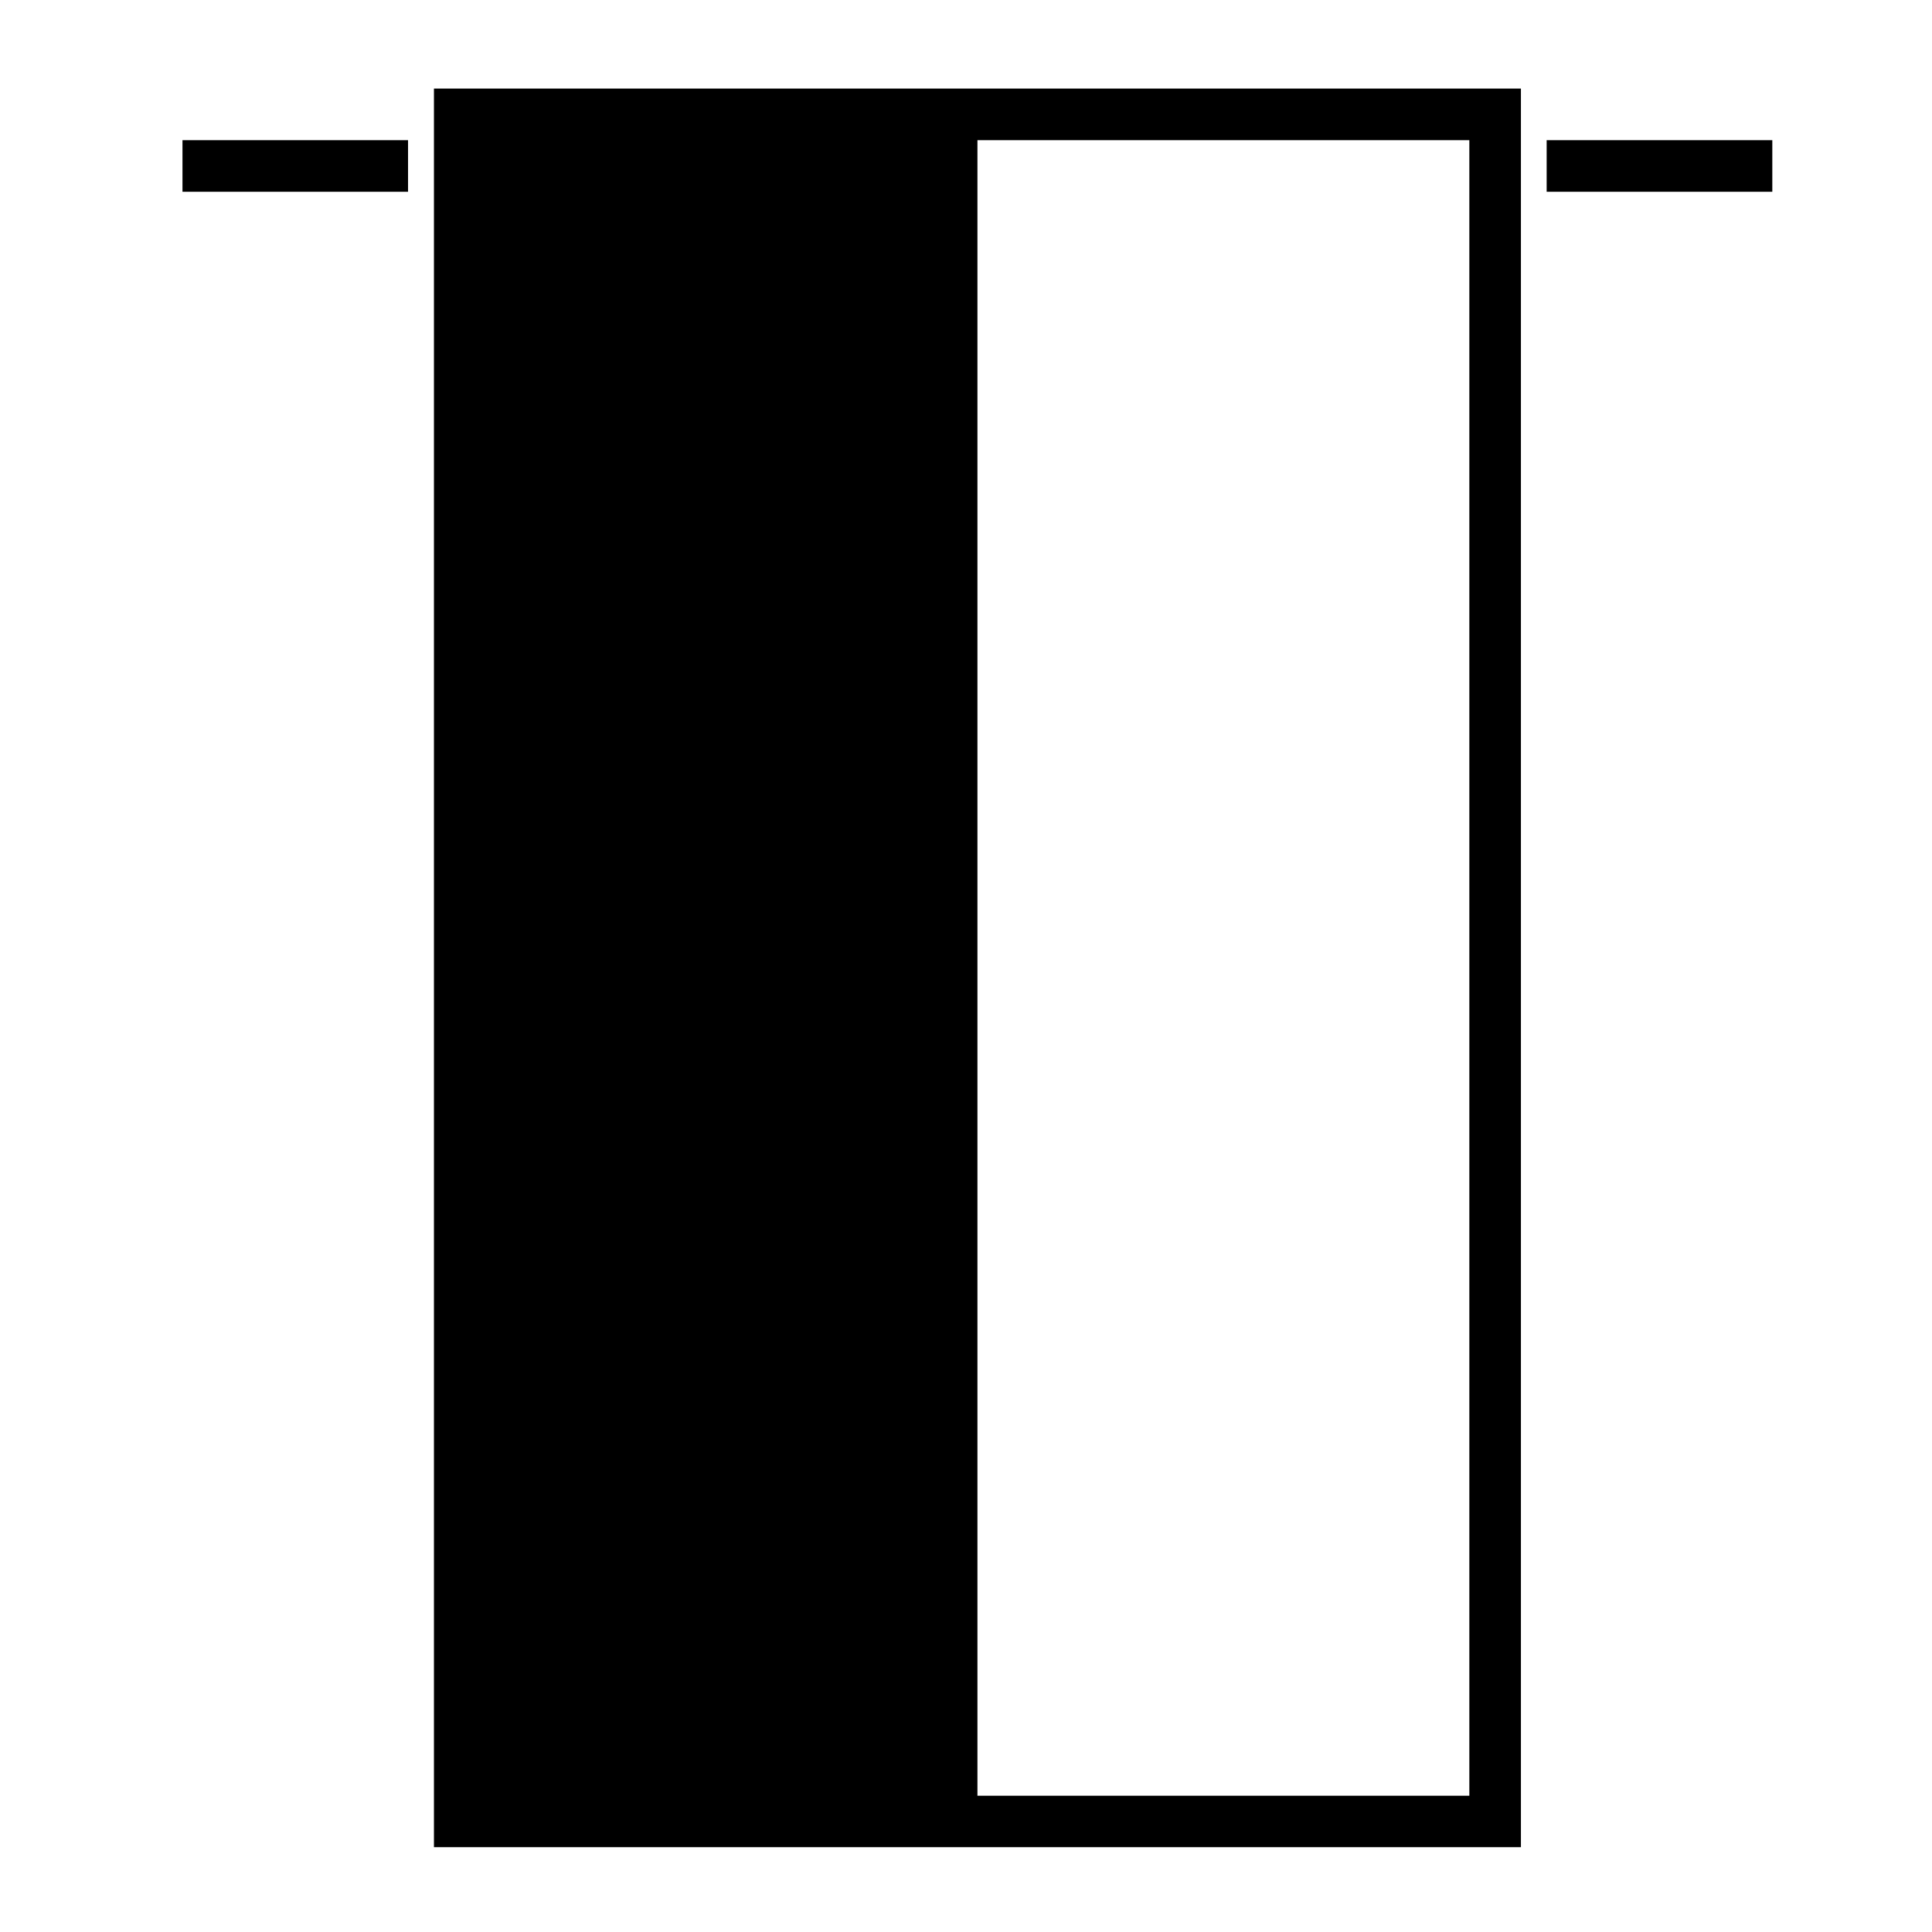 <?xml version="1.0" encoding="UTF-8"?>
<!-- Uploaded to: ICON Repo, www.svgrepo.com, Generator: ICON Repo Mixer Tools -->
<svg fill="#000000" width="800px" height="800px" version="1.1" viewBox="144 144 512 512" xmlns="http://www.w3.org/2000/svg">
 <g>
  <path d="m259 167.47h288.06v466.05h-288.06zm144.03 452.42h130.36v-438.74h-130.36z"/>
  <path d="m553.88 181.15h59.801v13.672h-59.801z"/>
  <path d="m192.36 181.15h59.777v13.672h-59.777z"/>
 </g>
</svg>